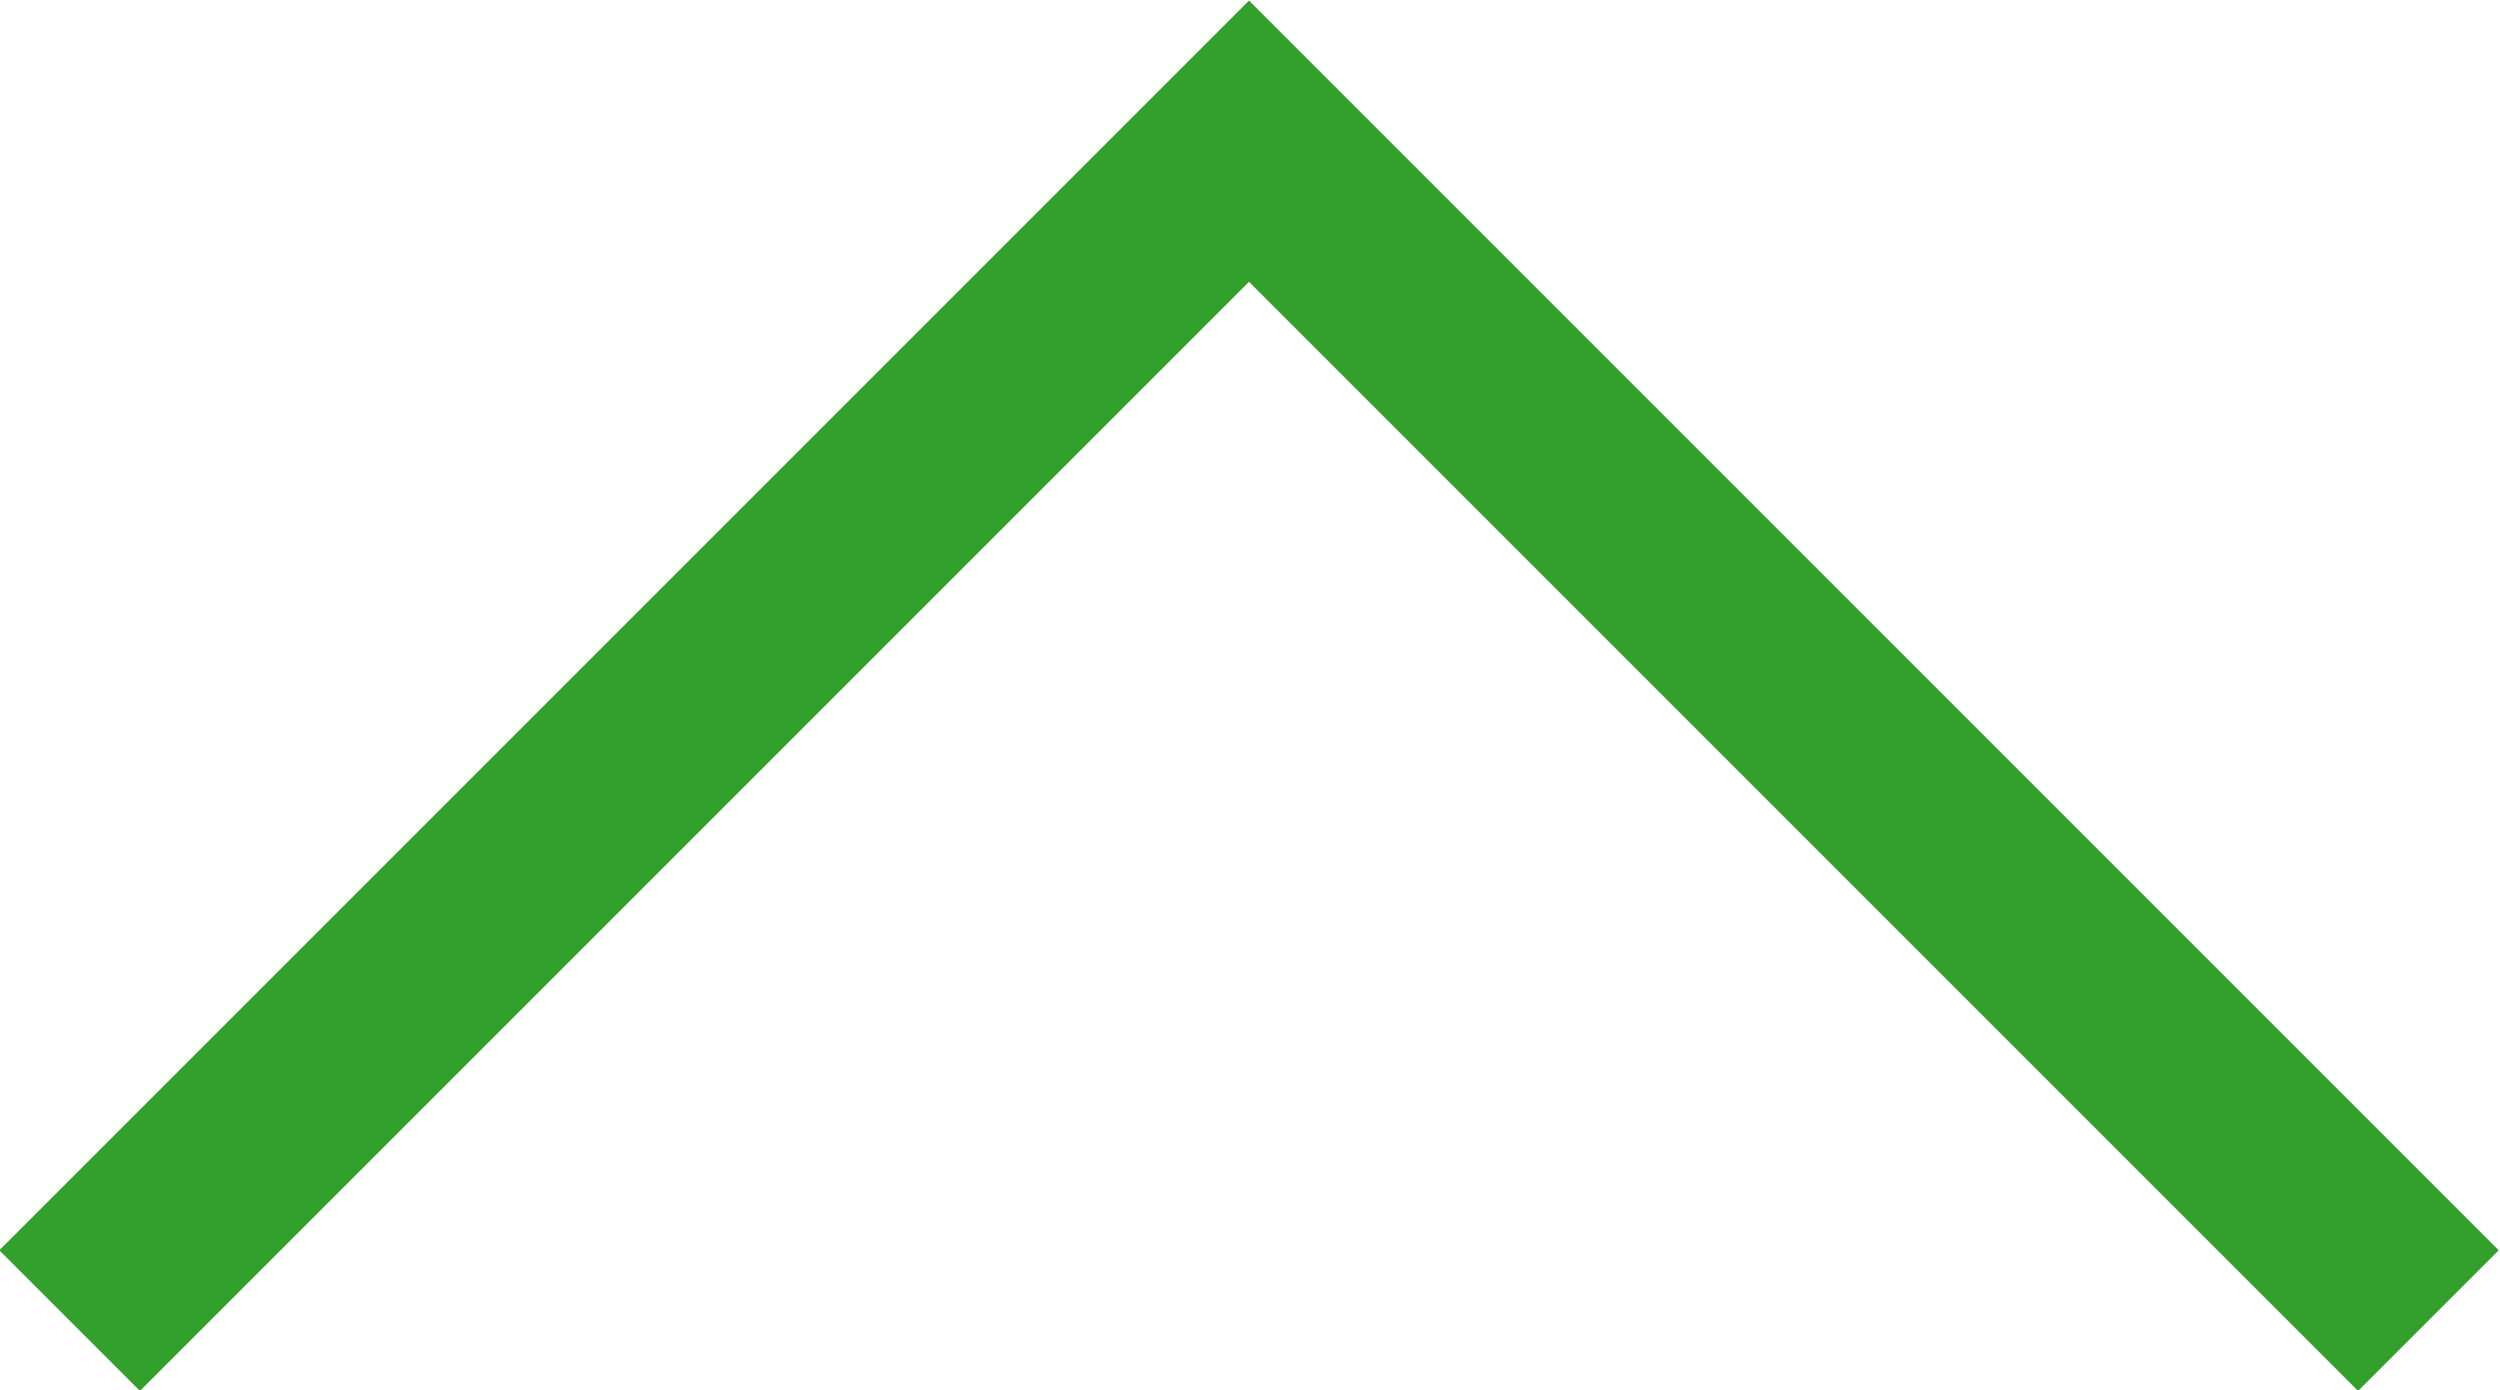 <svg xmlns="http://www.w3.org/2000/svg" viewBox="0 0 12.57 6.99"><defs><style>.cls-1{fill:none;stroke:#33a02c;stroke-miterlimit:10;}</style></defs><title>btn_pagetop</title><g id="レイヤー_2" data-name="レイヤー 2"><g id="レイヤー_1-2" data-name="レイヤー 1"><polyline class="cls-1" points="12.21 6.64 6.28 0.71 0.35 6.64"/></g></g></svg>